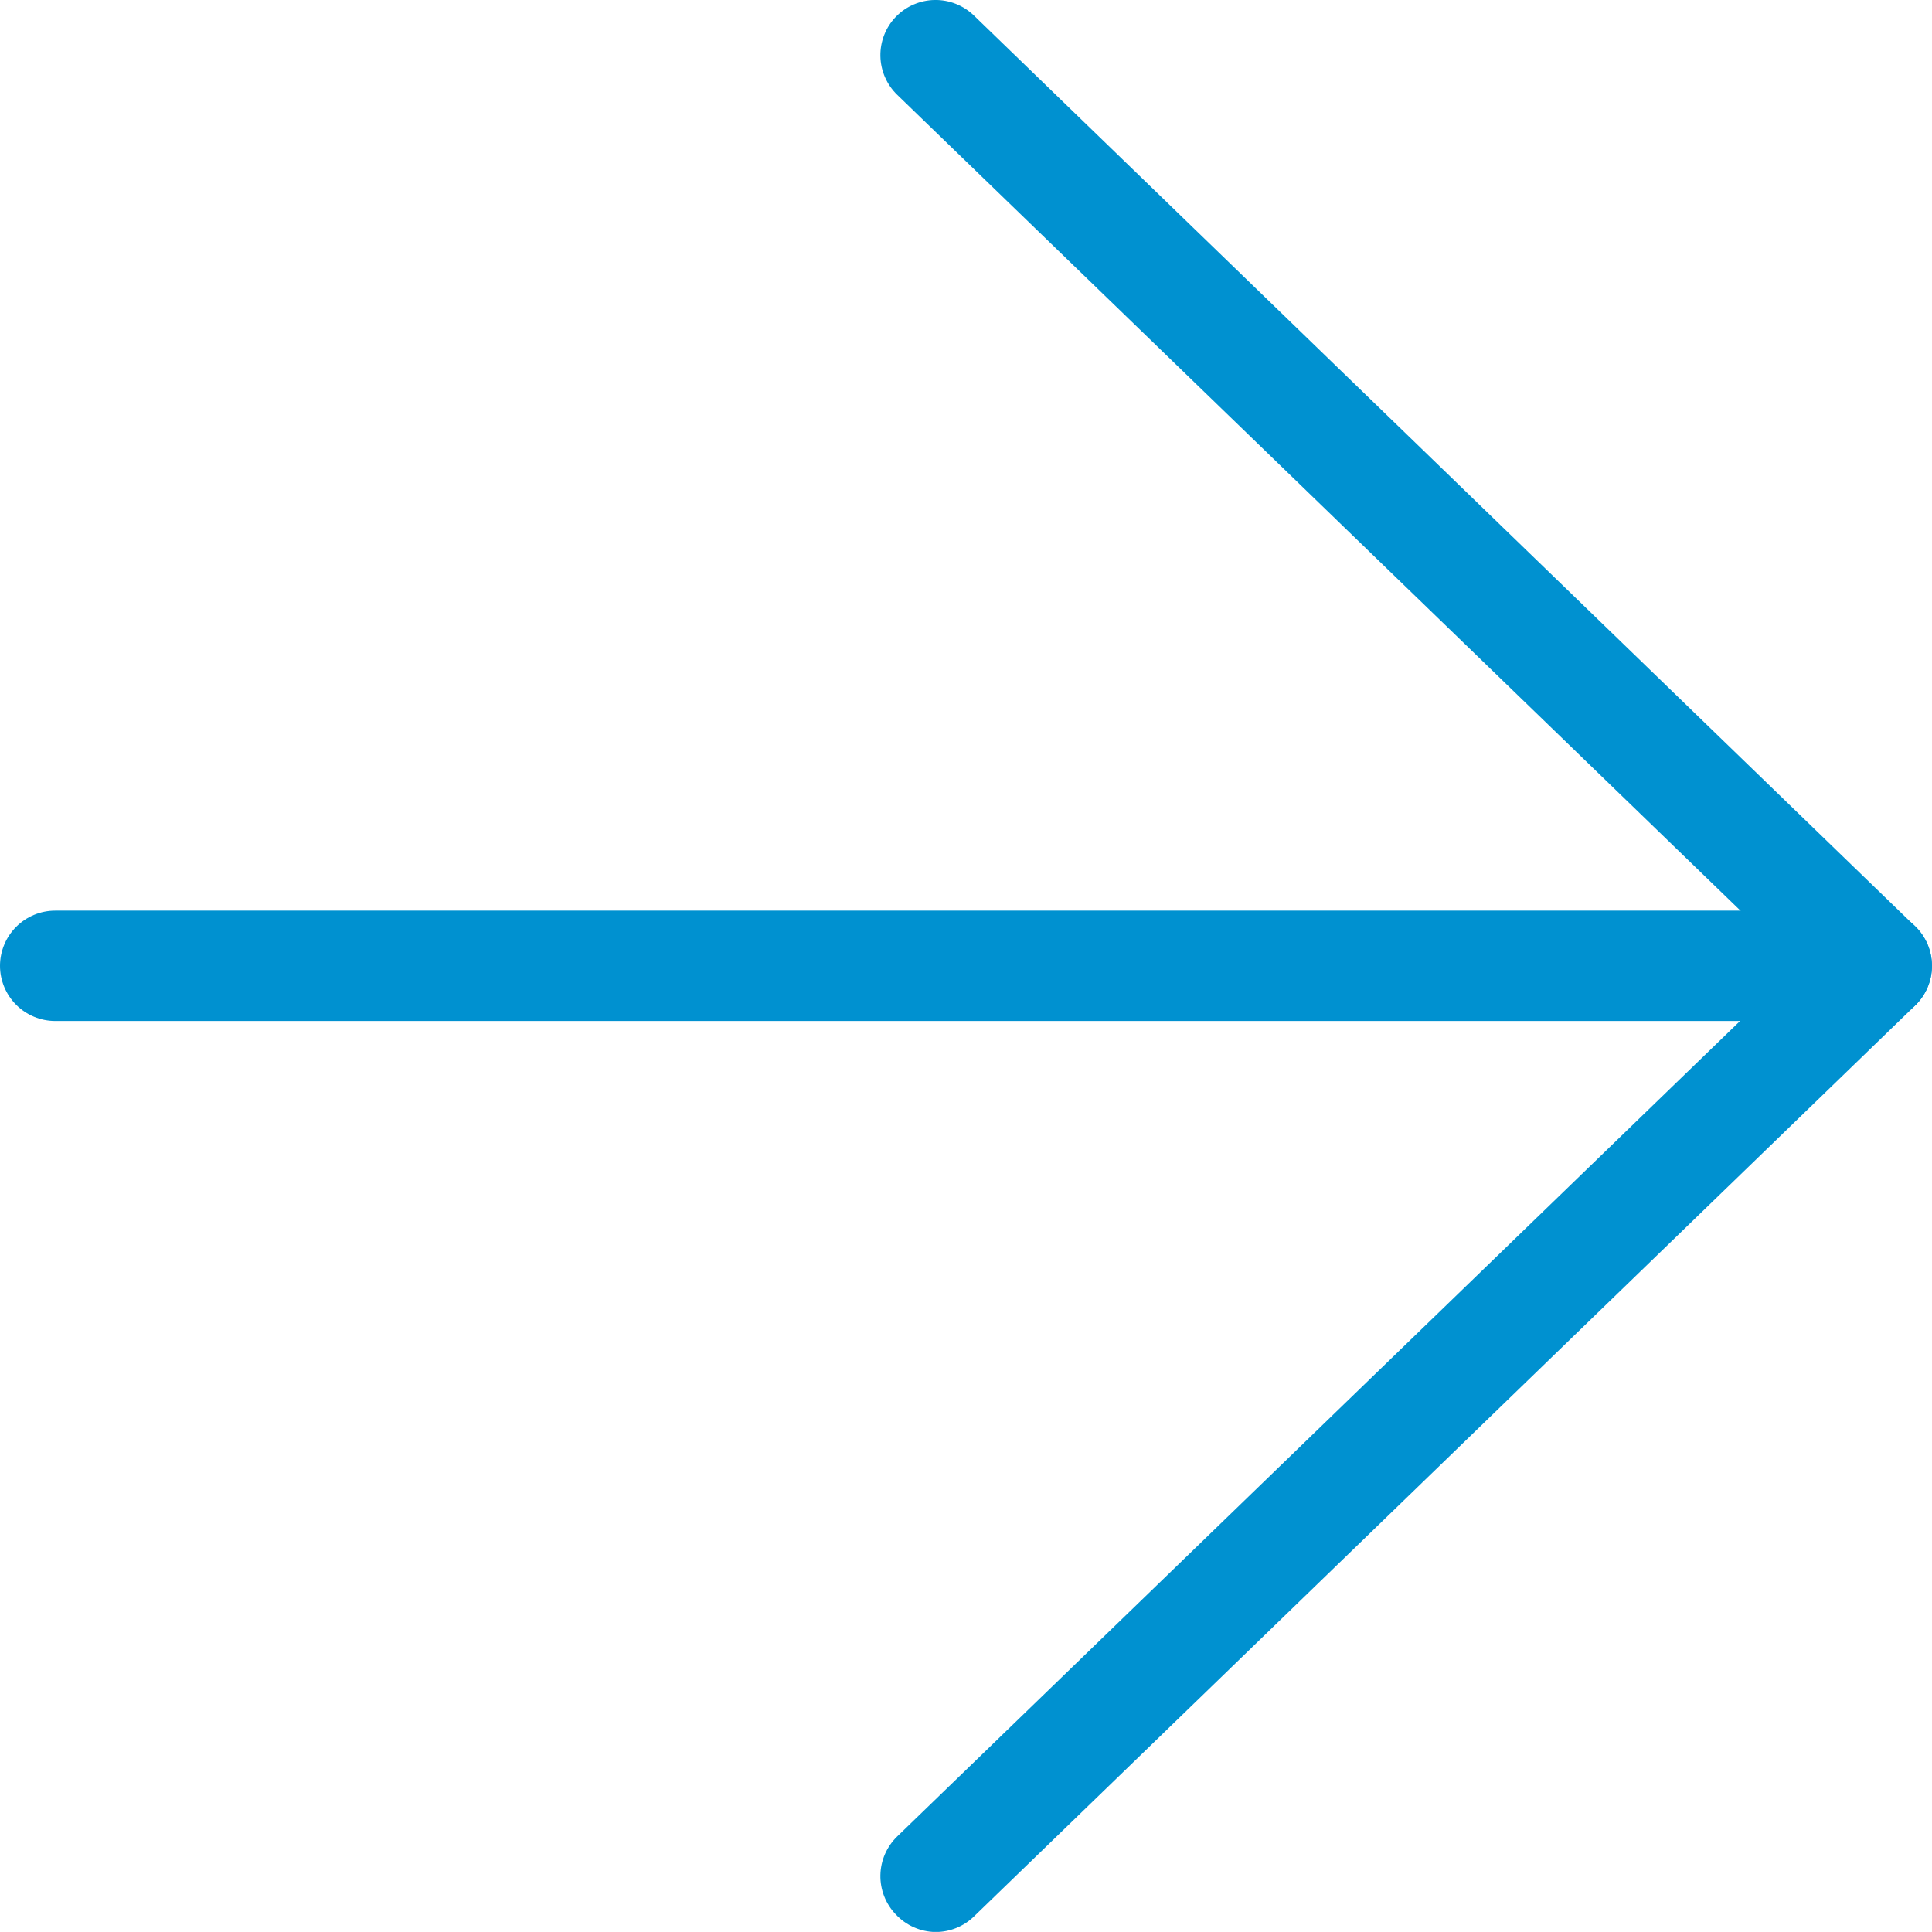 <svg xmlns="http://www.w3.org/2000/svg" xmlns:xlink="http://www.w3.org/1999/xlink" width="15.53" height="15.529" viewBox="0 0 15.53 15.529">
  <defs>
    <clipPath id="clip-path">
      <path id="Path_108" data-name="Path 108" d="M305.914-79.792h14.642a.444.444,0,0,0,.444-.443.444.444,0,0,0-.444-.444H305.914a.444.444,0,0,0-.444.444A.444.444,0,0,0,305.914-79.792Z" transform="translate(-305.47 80.679)" fill="none"/>
    </clipPath>
    <clipPath id="clip-path-2">
      <path id="Path_107" data-name="Path 107" d="M5,2044H365V-595H5Z" transform="translate(-5 595)" fill="none"/>
    </clipPath>
    <clipPath id="clip-path-3">
      <path id="Path_111" data-name="Path 111" d="M312.991-72.47a.442.442,0,0,0,.309-.125l7.565-7.322a.442.442,0,0,0,.135-.318.444.444,0,0,0-.135-.319L313.3-87.875a.444.444,0,0,0-.628.01.444.444,0,0,0,.011.627l7.235,7-7.235,7a.444.444,0,0,0-.011.627A.444.444,0,0,0,312.991-72.47Z" transform="translate(-312.548 88)" fill="none"/>
    </clipPath>
  </defs>
  <g id="Group_2537" data-name="Group 2537" transform="translate(0)">
    <g id="Group_137" data-name="Group 137" transform="translate(0 7.32)" clip-path="url(#clip-path)">
      <g id="Group_136" data-name="Group 136" transform="translate(-300.47 -514.32)" clip-path="url(#clip-path-2)">
        <path id="Path_106" data-name="Path 106" d="M300.47-74.792H326V-85.679H300.47Z" transform="translate(-5 595)" fill="#0091d0"/>
      </g>
    </g>
    <g id="Group_139" data-name="Group 139" transform="translate(7.077)" clip-path="url(#clip-path-3)">
      <g id="Group_138" data-name="Group 138" transform="translate(-307.548 -507)" clip-path="url(#clip-path-2)">
        <path id="Path_109" data-name="Path 109" d="M307.548-67.47H326V-93H307.548Z" transform="translate(-5 595)" fill="#0091d0"/>
      </g>
    </g>
  </g>
</svg>
